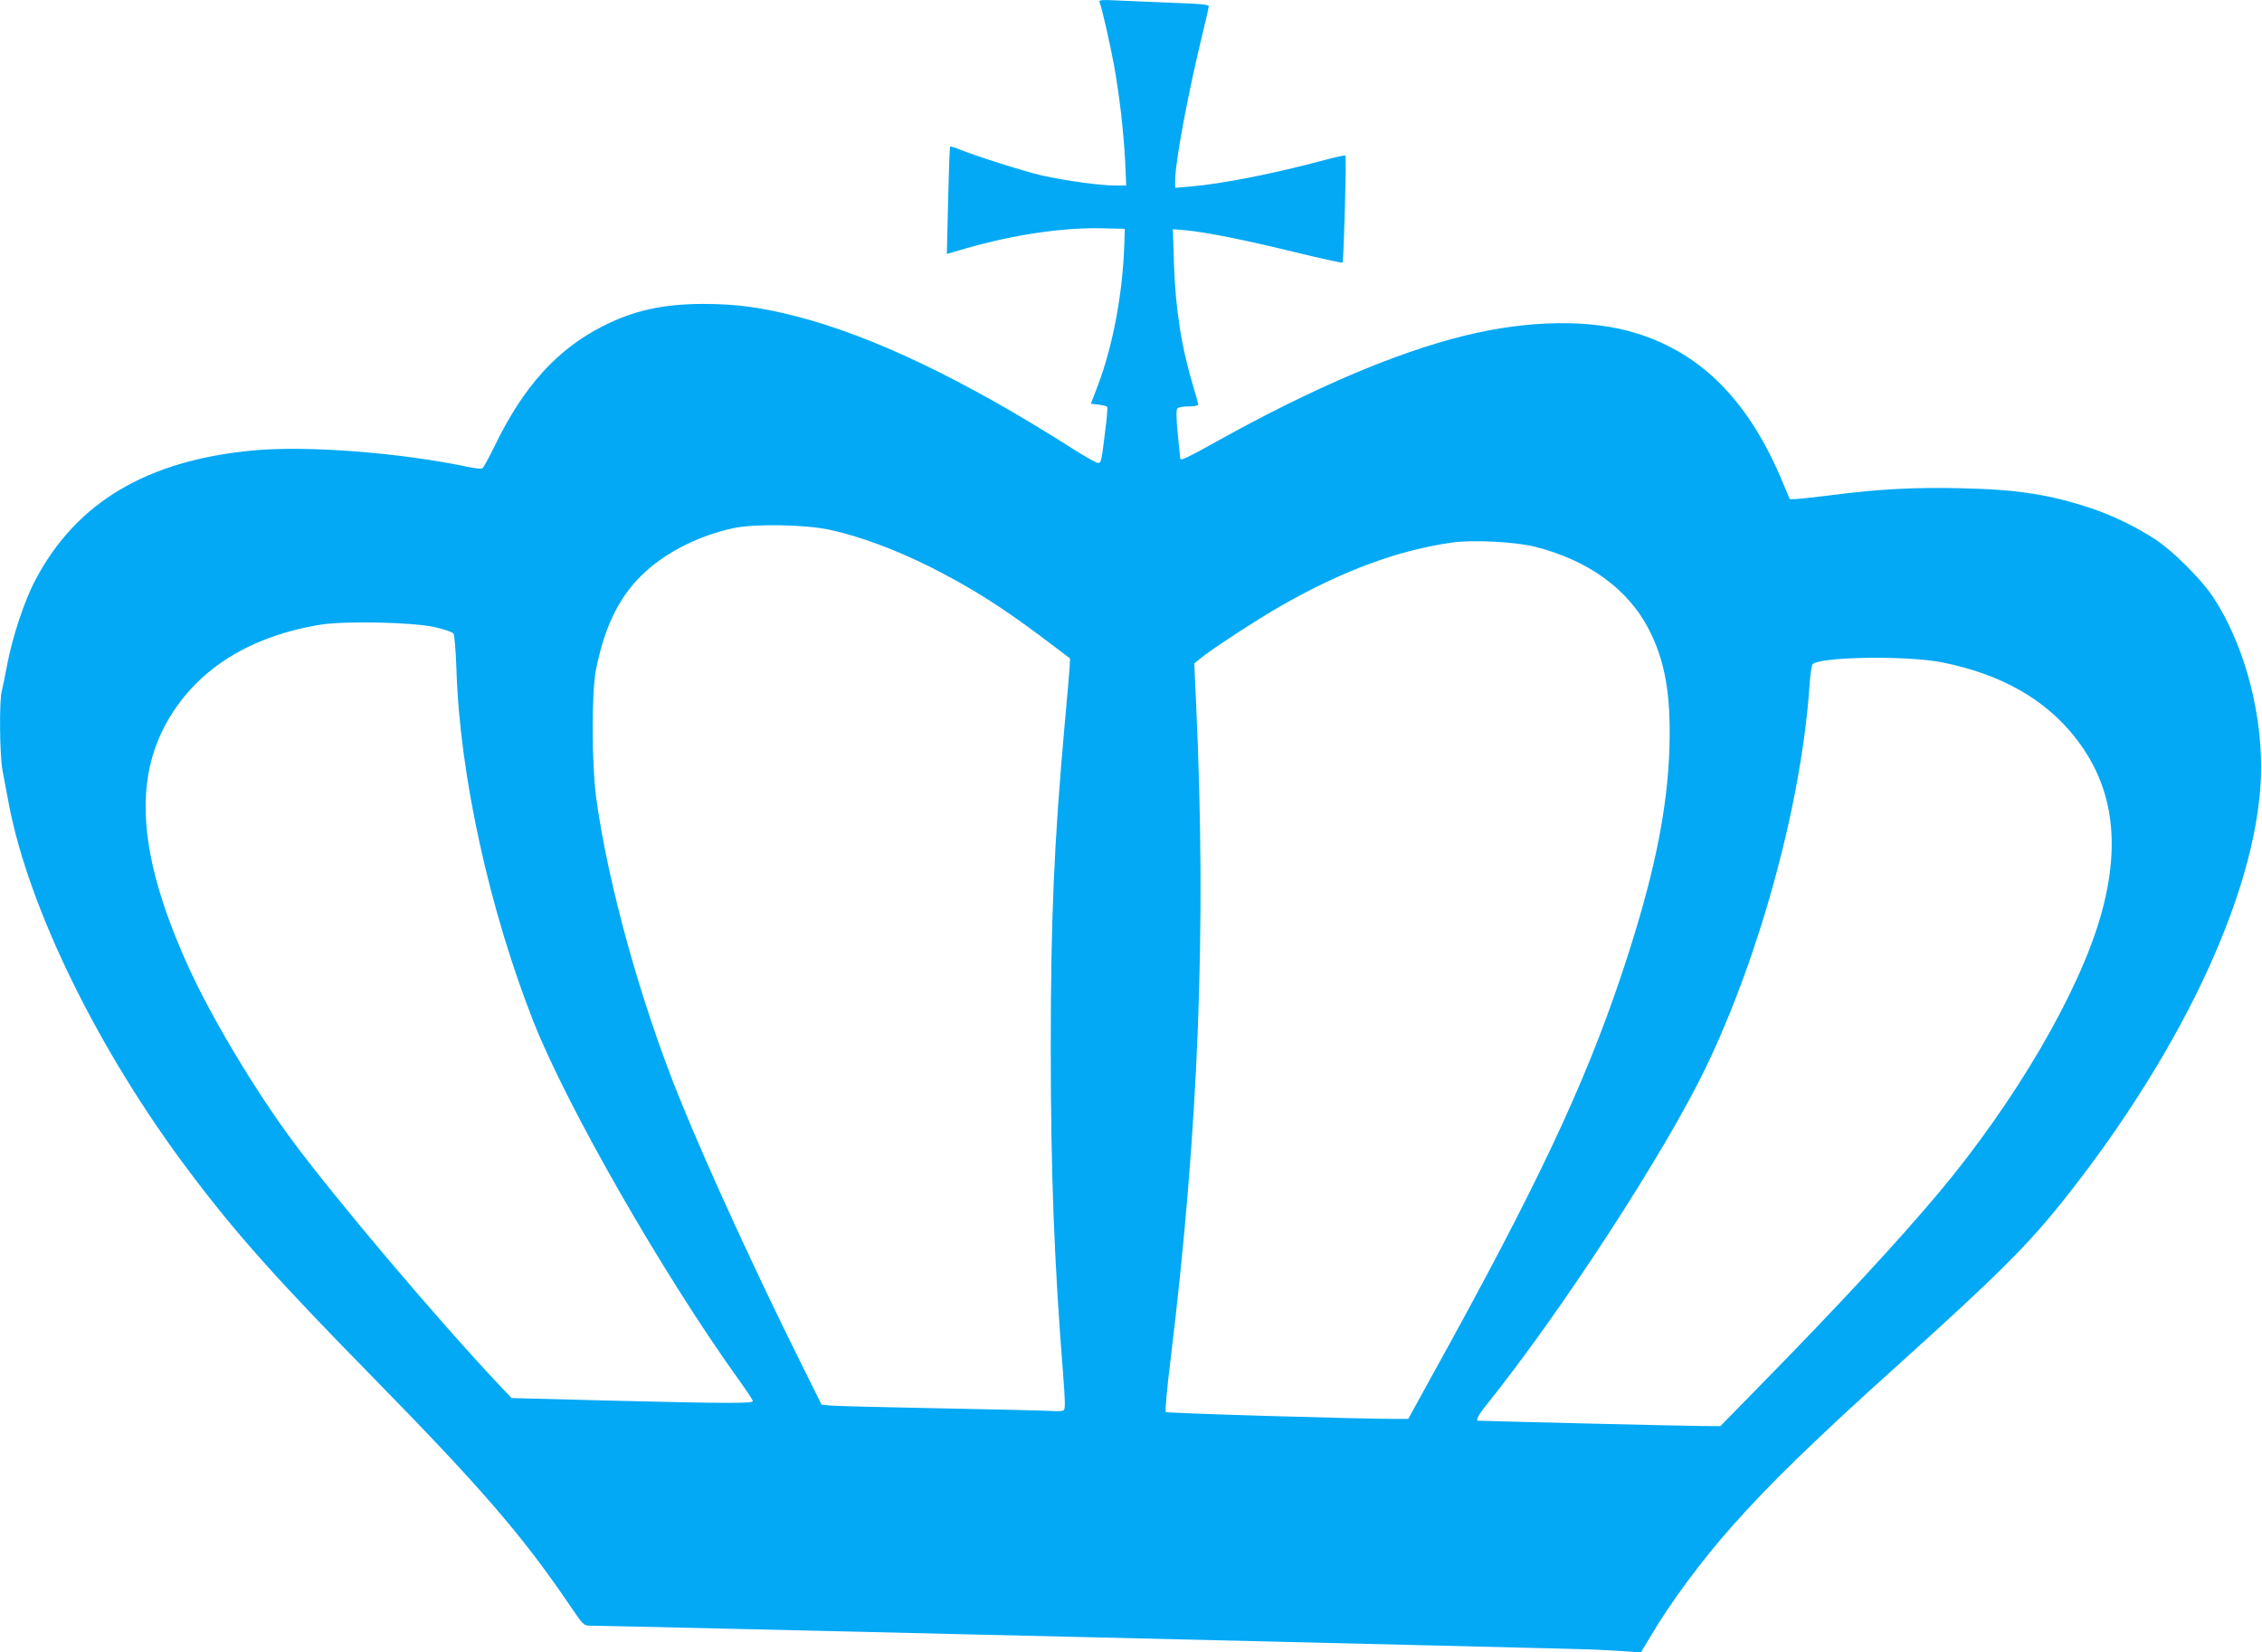 <?xml version="1.0" standalone="no"?>
<!DOCTYPE svg PUBLIC "-//W3C//DTD SVG 20010904//EN"
 "http://www.w3.org/TR/2001/REC-SVG-20010904/DTD/svg10.dtd">
<svg version="1.0" xmlns="http://www.w3.org/2000/svg"
 width="1280pt" height="935pt" viewBox="0 0 1280 935"
 preserveAspectRatio="xMidYMid meet">
<g transform="translate(0,935) scale(0.1,-0.1)"
fill="#03a9f4" stroke="none">
<path d="M6222 9338 c14 -35 59 -233 82 -358 31 -171 54 -373 63 -545 l6 -135
-61 0 c-84 0 -275 26 -412 56 -99 22 -389 114 -487 155 -18 7 -34 11 -37 9 -2
-3 -7 -141 -11 -306 l-7 -301 114 33 c266 76 542 117 763 112 l130 -3 -3 -90
c-9 -275 -64 -570 -149 -795 l-40 -105 43 -5 c24 -3 46 -8 49 -12 3 -3 -1 -61
-10 -129 -22 -182 -24 -189 -42 -189 -9 0 -75 37 -147 83 -611 389 -1129 636
-1561 747 -197 51 -343 70 -524 70 -230 0 -399 -38 -574 -128 -257 -132 -445
-340 -608 -676 -32 -66 -63 -122 -69 -126 -7 -4 -42 -1 -78 7 -391 82 -911
122 -1218 94 -602 -56 -1003 -294 -1234 -734 -62 -116 -130 -323 -159 -477
-12 -63 -26 -131 -31 -151 -15 -56 -12 -360 4 -448 8 -42 24 -128 36 -191 113
-595 511 -1405 1028 -2089 258 -343 496 -609 1018 -1141 628 -641 860 -909
1133 -1312 70 -103 75 -108 108 -108 100 0 5567 -130 5673 -135 69 -3 159 -8
200 -11 l75 -6 62 103 c105 178 283 419 452 609 216 244 470 491 951 924 553
499 722 667 924 920 694 872 1121 1805 1121 2456 0 343 -106 713 -275 966 -67
99 -222 254 -320 319 -107 71 -245 138 -368 179 -237 78 -414 106 -739 113
-262 6 -464 -5 -728 -39 -88 -11 -177 -21 -199 -22 l-38 -1 -38 90 c-189 458
-455 732 -827 848 -259 82 -613 77 -977 -13 -386 -95 -859 -297 -1397 -596
-163 -91 -207 -112 -210 -101 0 1 -6 63 -14 137 -9 92 -10 139 -3 148 6 7 33
12 64 12 33 0 54 4 54 11 0 6 -11 48 -25 93 -69 226 -104 449 -112 705 l-6
194 71 -6 c118 -11 333 -54 615 -123 148 -36 271 -63 274 -60 7 7 23 599 16
606 -2 2 -52 -8 -111 -24 -294 -79 -589 -137 -769 -152 l-83 -7 0 44 c0 104
75 502 156 833 19 77 34 145 34 151 0 9 -54 14 -177 18 -98 4 -238 10 -312 13
-118 6 -134 5 -129 -8z m-1523 -2987 c175 -39 367 -111 566 -210 225 -114 396
-221 623 -391 l167 -126 -2 -44 c-1 -25 -14 -171 -28 -325 -60 -673 -79 -1098
-79 -1835 0 -704 19 -1207 70 -1849 12 -159 13 -196 2 -203 -7 -4 -38 -6 -68
-3 -30 2 -316 9 -635 15 -319 6 -599 13 -623 16 l-43 5 -90 181 c-268 536
-555 1160 -715 1556 -220 545 -405 1213 -471 1702 -25 191 -26 597 0 724 52
254 138 423 282 553 126 114 306 203 495 244 118 26 411 21 549 -10z m3986
-95 c300 -75 527 -239 644 -465 93 -181 126 -367 118 -666 -10 -366 -92 -755
-271 -1290 -212 -632 -481 -1202 -1068 -2262 l-139 -253 -67 0 c-221 0 -1298
32 -1305 39 -5 5 7 138 27 297 159 1308 203 2434 145 3699 l-11 240 34 28 c53
46 333 228 458 299 351 200 664 315 970 358 118 16 353 4 465 -24z m-6225
-455 c52 -12 100 -28 106 -36 6 -9 13 -93 17 -207 19 -597 186 -1356 437
-1993 191 -482 730 -1423 1156 -2017 46 -64 84 -121 84 -127 0 -14 -144 -14
-825 3 l-540 14 -74 78 c-342 363 -917 1042 -1163 1374 -214 288 -458 696
-588 980 -284 622 -321 1062 -116 1410 169 288 464 470 861 535 139 22 519 14
645 -14z m8533 -200 c326 -66 573 -204 743 -416 219 -272 269 -600 153 -1012
-122 -435 -482 -1052 -917 -1572 -233 -277 -562 -633 -1004 -1084 l-233 -238
-115 1 c-81 0 -1231 28 -1257 30 -13 1 5 36 45 85 423 526 1009 1426 1243
1910 309 642 541 1493 588 2158 4 65 12 122 18 128 43 43 539 50 736 10z"/>
</g>
</svg>

